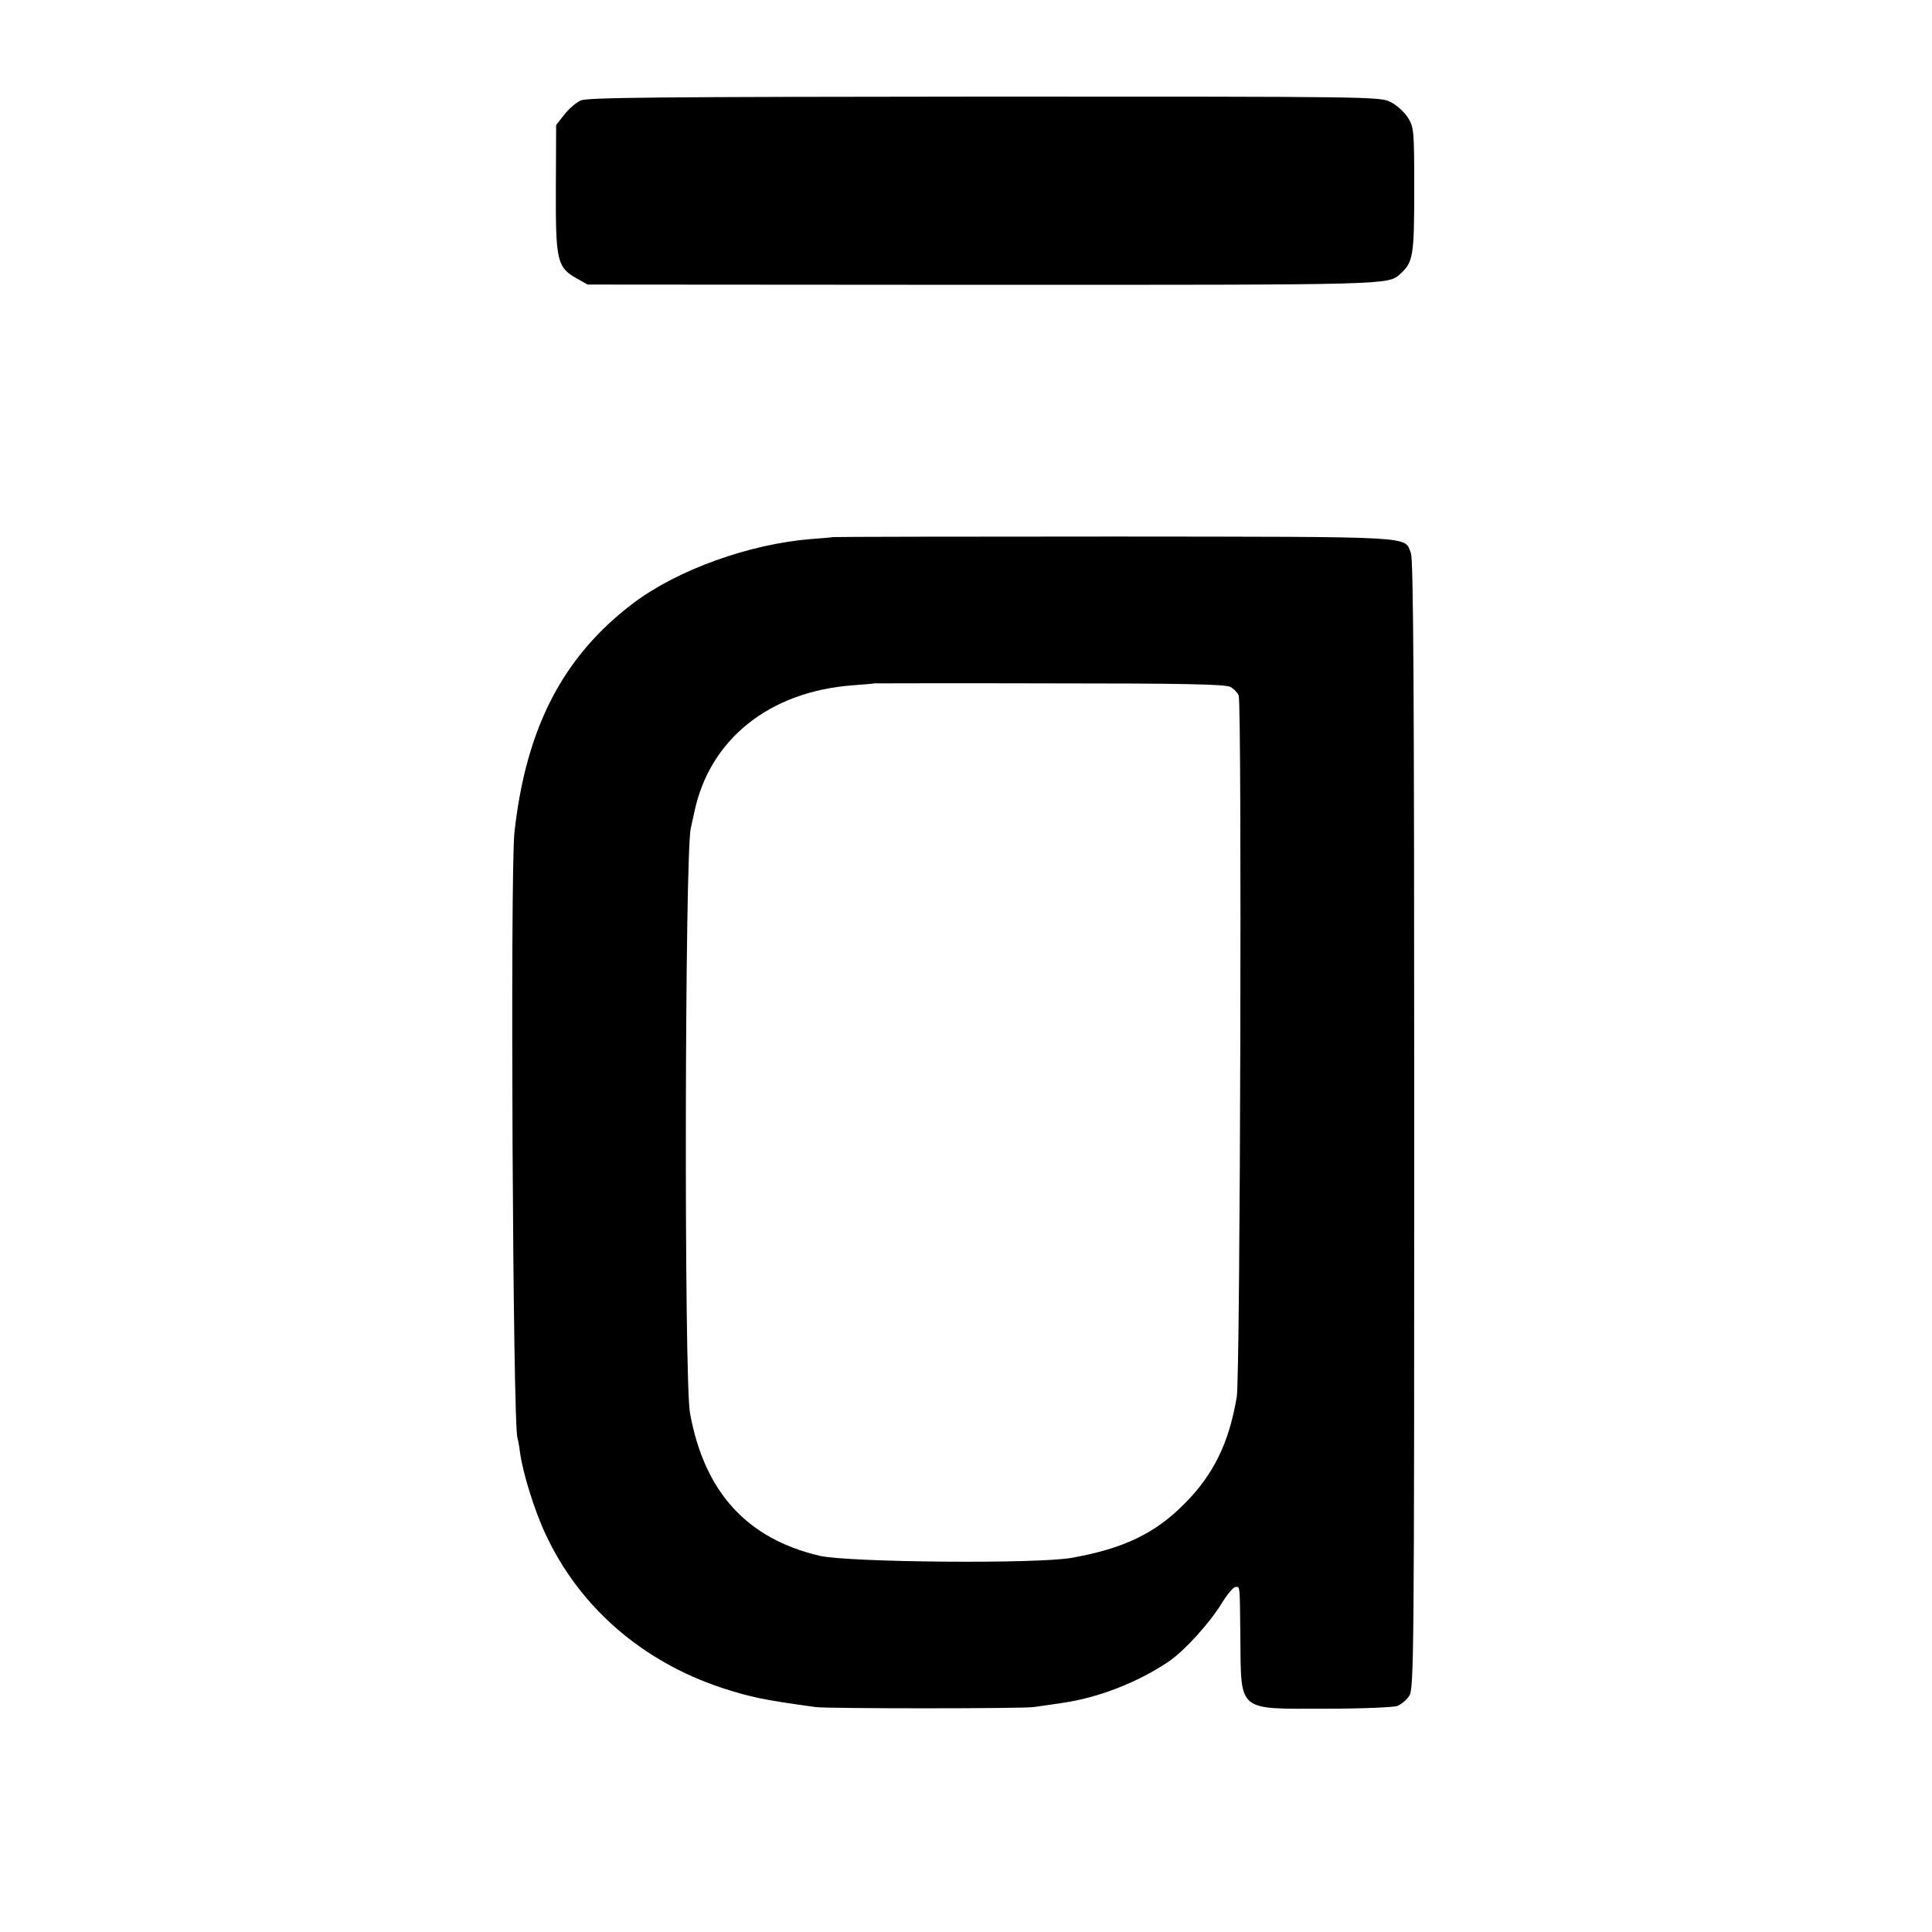 <?xml version="1.0" standalone="no"?>
<!DOCTYPE svg PUBLIC "-//W3C//DTD SVG 20010904//EN"
 "http://www.w3.org/TR/2001/REC-SVG-20010904/DTD/svg10.dtd">
<svg version="1.0" xmlns="http://www.w3.org/2000/svg"
 width="700pt" height="700pt" viewBox="0 0 700 700"
 preserveAspectRatio="xMidYMid meet">
<g transform="translate(0,700) scale(0.1,-0.1)"
fill="#000000" stroke="none">
<path d="M2104 6636 c-17 -8 -44 -31 -60 -52 l-29 -37 -1 -229 c-1 -262 4
-287 76 -327 l39 -22 1433 -1 c1486 0 1466 -1 1512 40 46 42 50 65 50 303 0
218 -1 227 -23 263 -13 20 -40 45 -62 56 -37 20 -65 20 -1471 20 -1185 -1
-1438 -3 -1464 -14z"/>
<path d="M3017 5054 c-1 -1 -36 -4 -78 -7 -224 -18 -483 -111 -644 -232 -254
-192 -389 -450 -431 -830 -16 -143 -6 -2166 11 -2195 1 -3 6 -26 9 -52 10 -74
52 -210 92 -295 122 -264 350 -463 641 -559 106 -34 149 -43 338 -69 40 -6
752 -6 790 0 17 2 63 9 104 15 132 19 275 75 387 151 55 38 145 136 190 209
20 33 43 60 50 60 17 0 16 15 18 -180 3 -276 -14 -261 309 -261 129 0 246 5
260 10 14 6 34 22 43 37 17 25 18 143 18 2068 0 1585 -3 2049 -12 2072 -26 62
40 59 -1075 60 -559 0 -1018 -1 -1020 -2z m1441 -543 c13 -7 26 -21 30 -31 12
-33 6 -2467 -7 -2541 -28 -168 -85 -283 -191 -389 -107 -107 -218 -160 -405
-194 -123 -23 -810 -17 -915 7 -264 62 -418 231 -470 517 -22 116 -19 2033 3
2120 2 8 7 33 12 54 54 266 271 440 574 463 42 3 77 6 78 7 1 0 286 1 635 0
486 0 638 -3 656 -13z"/>
</g>
</svg>
